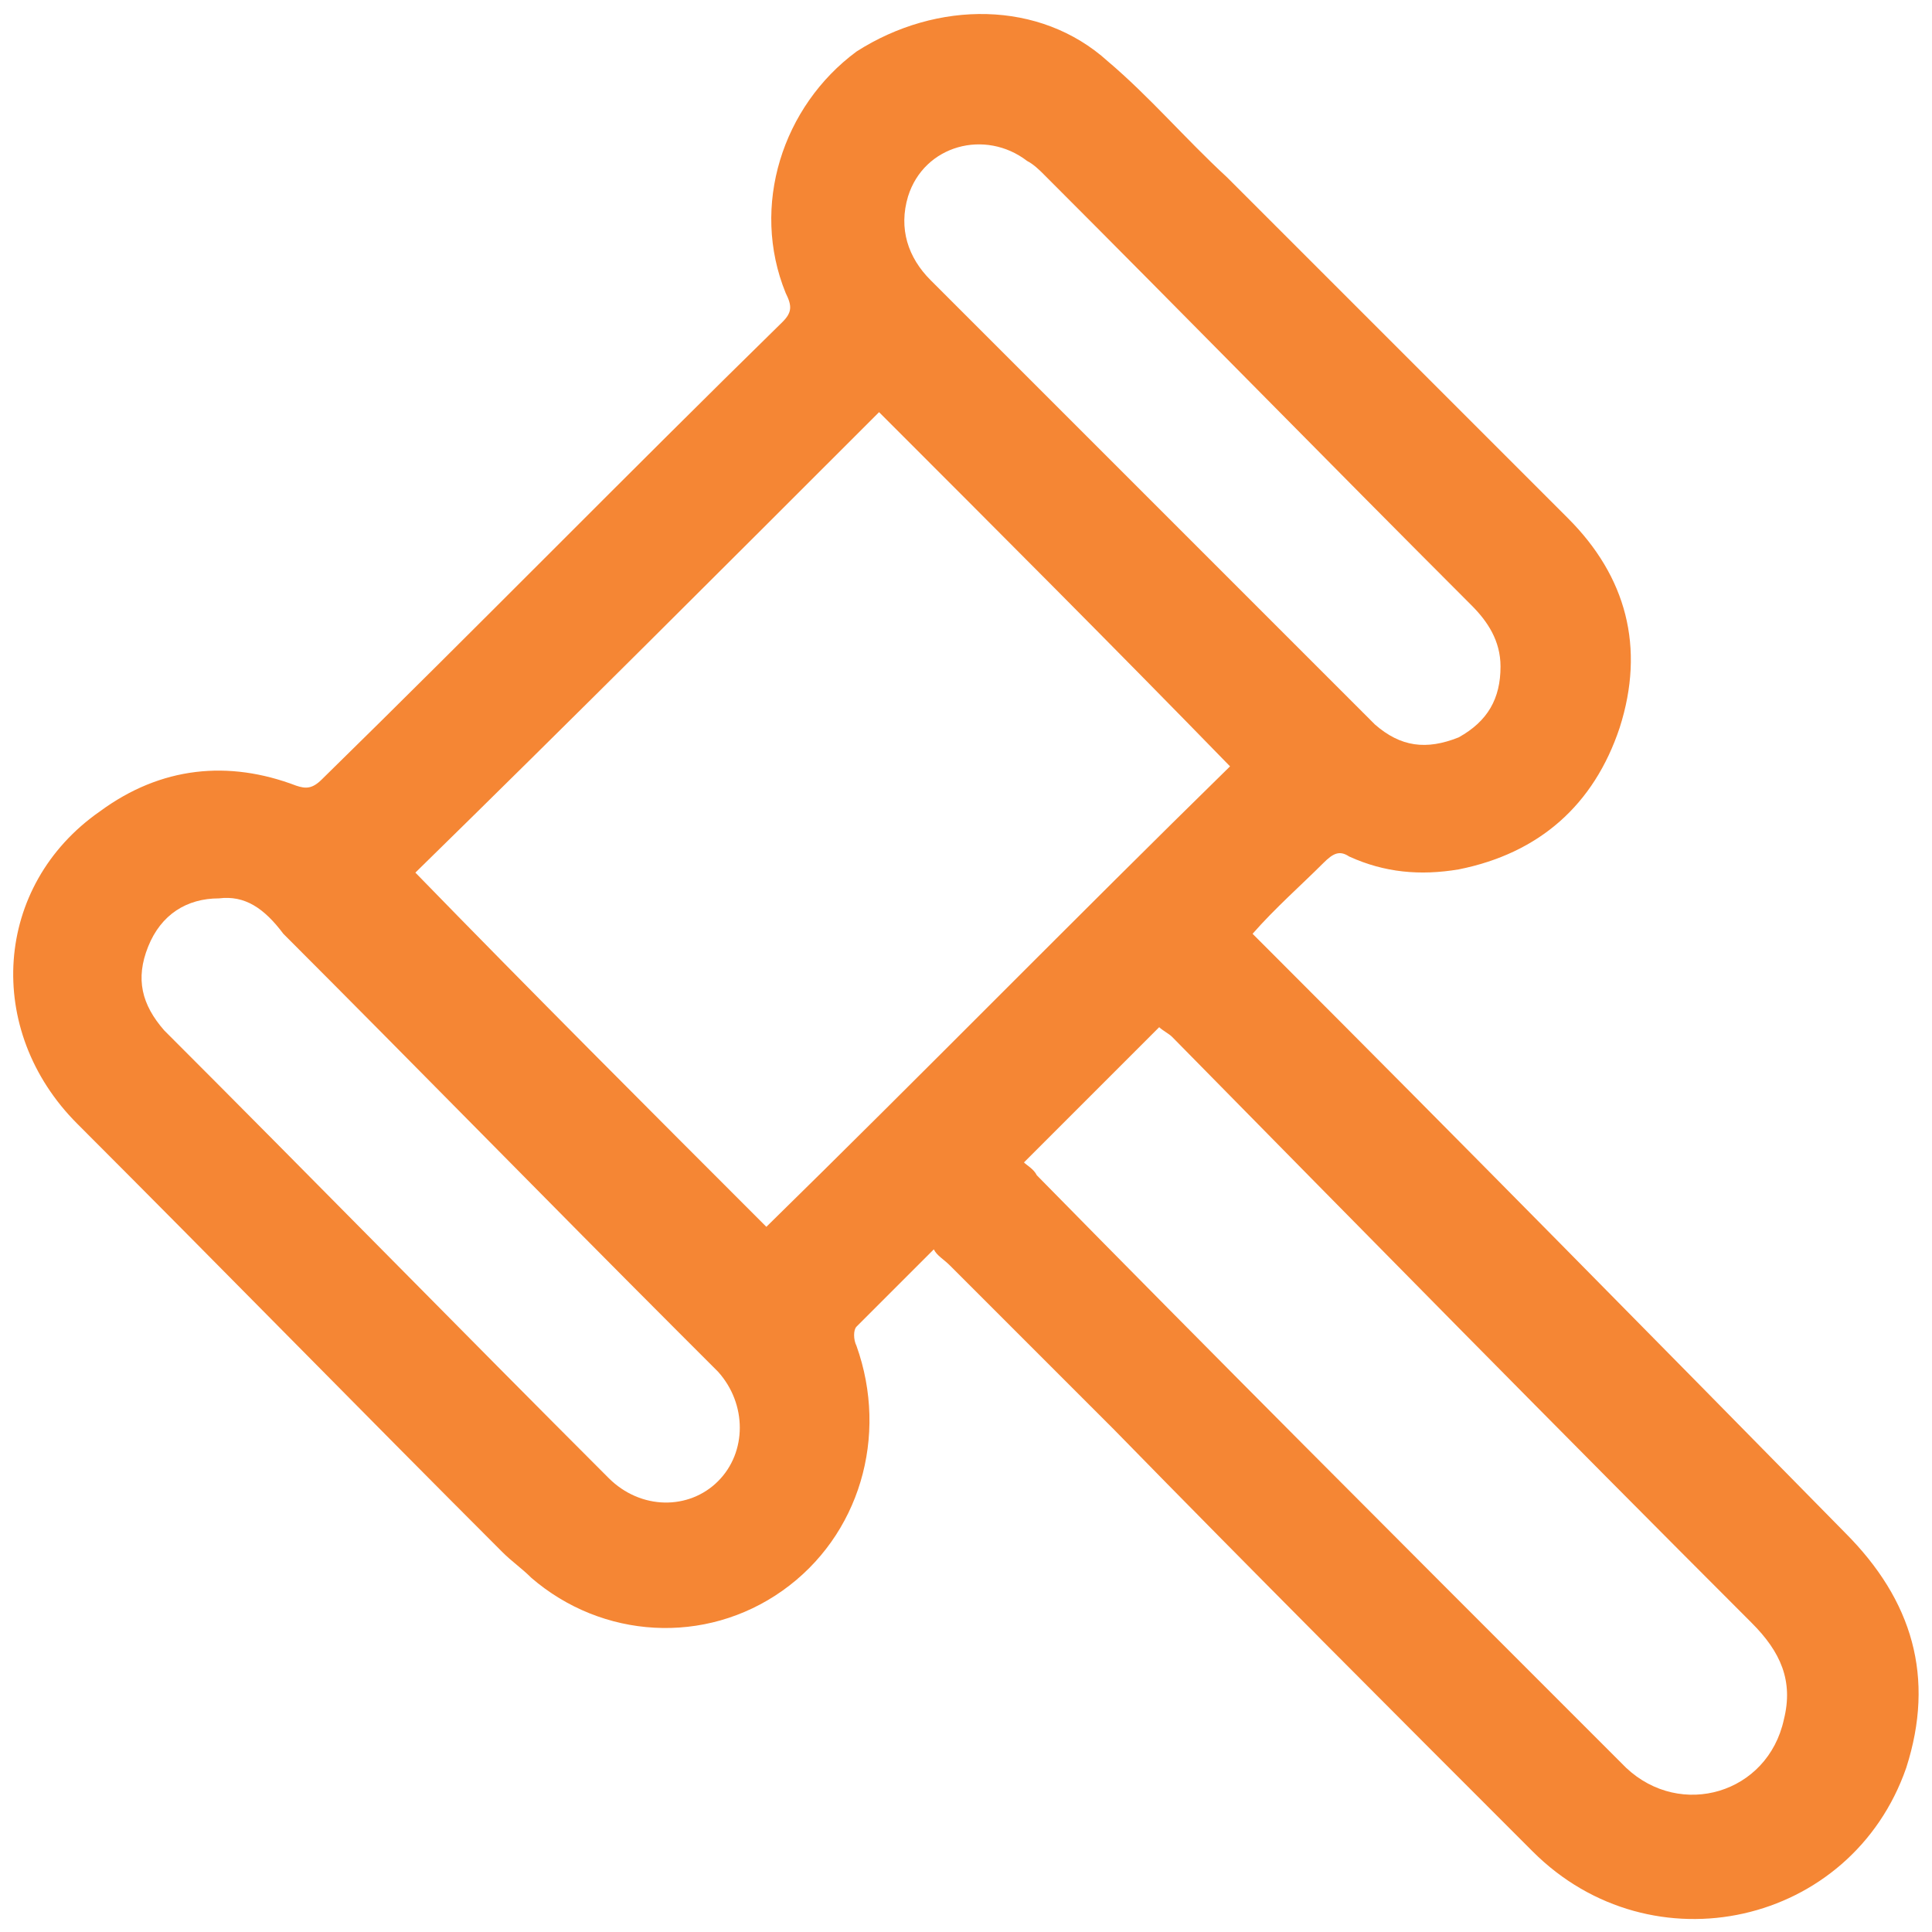 <?xml version="1.0" encoding="utf-8"?>
<!-- Generator: Adobe Illustrator 23.0.0, SVG Export Plug-In . SVG Version: 6.00 Build 0)  -->
<svg version="1.1" id="Layer_1" xmlns="http://www.w3.org/2000/svg" xmlns:xlink="http://www.w3.org/1999/xlink" x="0px" y="0px"
	 viewBox="0 0 60 60" style="enable-background:new 0 0 60 60;" xml:space="preserve">
<style type="text/css">
	.st0{fill:#F58634;}
</style>
<g>
	<path class="st0" d="M29,38.8c-0.8,0.8-1.6,1.6-2.4,2.4c-0.1,0.1-0.1,0.4,0,0.6c1,2.8,0.1,5.9-2.3,7.6c-2.4,1.7-5.6,1.5-7.8-0.4
		c-0.3-0.3-0.6-0.5-0.9-0.8c-4.4-4.4-8.8-8.9-13.2-13.3c-2.9-2.9-2.6-7.4,0.7-9.7c1.9-1.4,4-1.6,6.1-0.8c0.3,0.1,0.5,0.1,0.8-0.2
		c4.8-4.7,9.5-9.5,14.3-14.2c0.3-0.3,0.3-0.5,0.1-0.9c-1.1-2.7-0.1-5.8,2.2-7.5C29.1,0,32.3,0,34.4,1.9c1.3,1.1,2.4,2.4,3.7,3.6
		c3.5,3.5,7.1,7.1,10.6,10.6c1.8,1.8,2.4,4,1.6,6.5c-0.8,2.4-2.5,3.9-5,4.4c-1.2,0.2-2.3,0.1-3.4-0.4c-0.3-0.2-0.5-0.1-0.8,0.2
		c-0.7,0.7-1.5,1.4-2.2,2.2c0.2,0.2,0.4,0.4,0.5,0.5c6,6,12,12.1,17.9,18.1c2.1,2.1,2.8,4.5,1.9,7.3c-1.7,4.9-7.9,6.3-11.6,2.6
		c-4.4-4.4-8.7-8.7-13-13.1c-1.7-1.7-3.4-3.4-5.1-5.1C29.3,39.1,29.1,39,29,38.8z M27.3,12.8c-4.8,4.8-9.6,9.6-14.4,14.3
		c3.6,3.7,7.3,7.4,10.9,11c4.8-4.7,9.6-9.6,14.4-14.3C34.6,20.1,30.9,16.4,27.3,12.8z M31.8,36.1c0.1,0.1,0.3,0.2,0.4,0.4
		c5.5,5.6,11.1,11.2,16.6,16.7c0.6,0.6,1.1,1.1,1.7,1.7c1.7,1.6,4.4,0.8,4.9-1.5c0.3-1.2-0.1-2.1-1-3c-6-6-12-12.1-18-18.2
		c-0.1-0.1-0.3-0.2-0.4-0.3C34.6,33.3,33.3,34.6,31.8,36.1z M6.8,27.9c-1,0-1.8,0.5-2.2,1.5c-0.4,1-0.2,1.8,0.5,2.6
		c4.6,4.6,9.2,9.3,13.8,13.9c1,1,2.5,1,3.4,0.1c0.9-0.9,0.9-2.4,0-3.4c-0.4-0.4-0.8-0.8-1.2-1.2c-4.1-4.1-8.2-8.3-12.3-12.4
		C8.2,28.2,7.6,27.8,6.8,27.9z M46.6,20.7c0-0.8-0.4-1.4-0.9-1.9c-4.5-4.5-8.9-9-13.3-13.4c-0.1-0.1-0.3-0.3-0.5-0.4
		c-1.3-1-3.2-0.5-3.7,1.1c-0.3,1,0,1.9,0.7,2.6c4.2,4.2,8.4,8.4,12.6,12.6c0.4,0.4,0.8,0.8,1.2,1.2c0.8,0.7,1.6,0.8,2.6,0.4
		C46.2,22.4,46.6,21.7,46.6,20.7z"/>
</g>
</svg>
